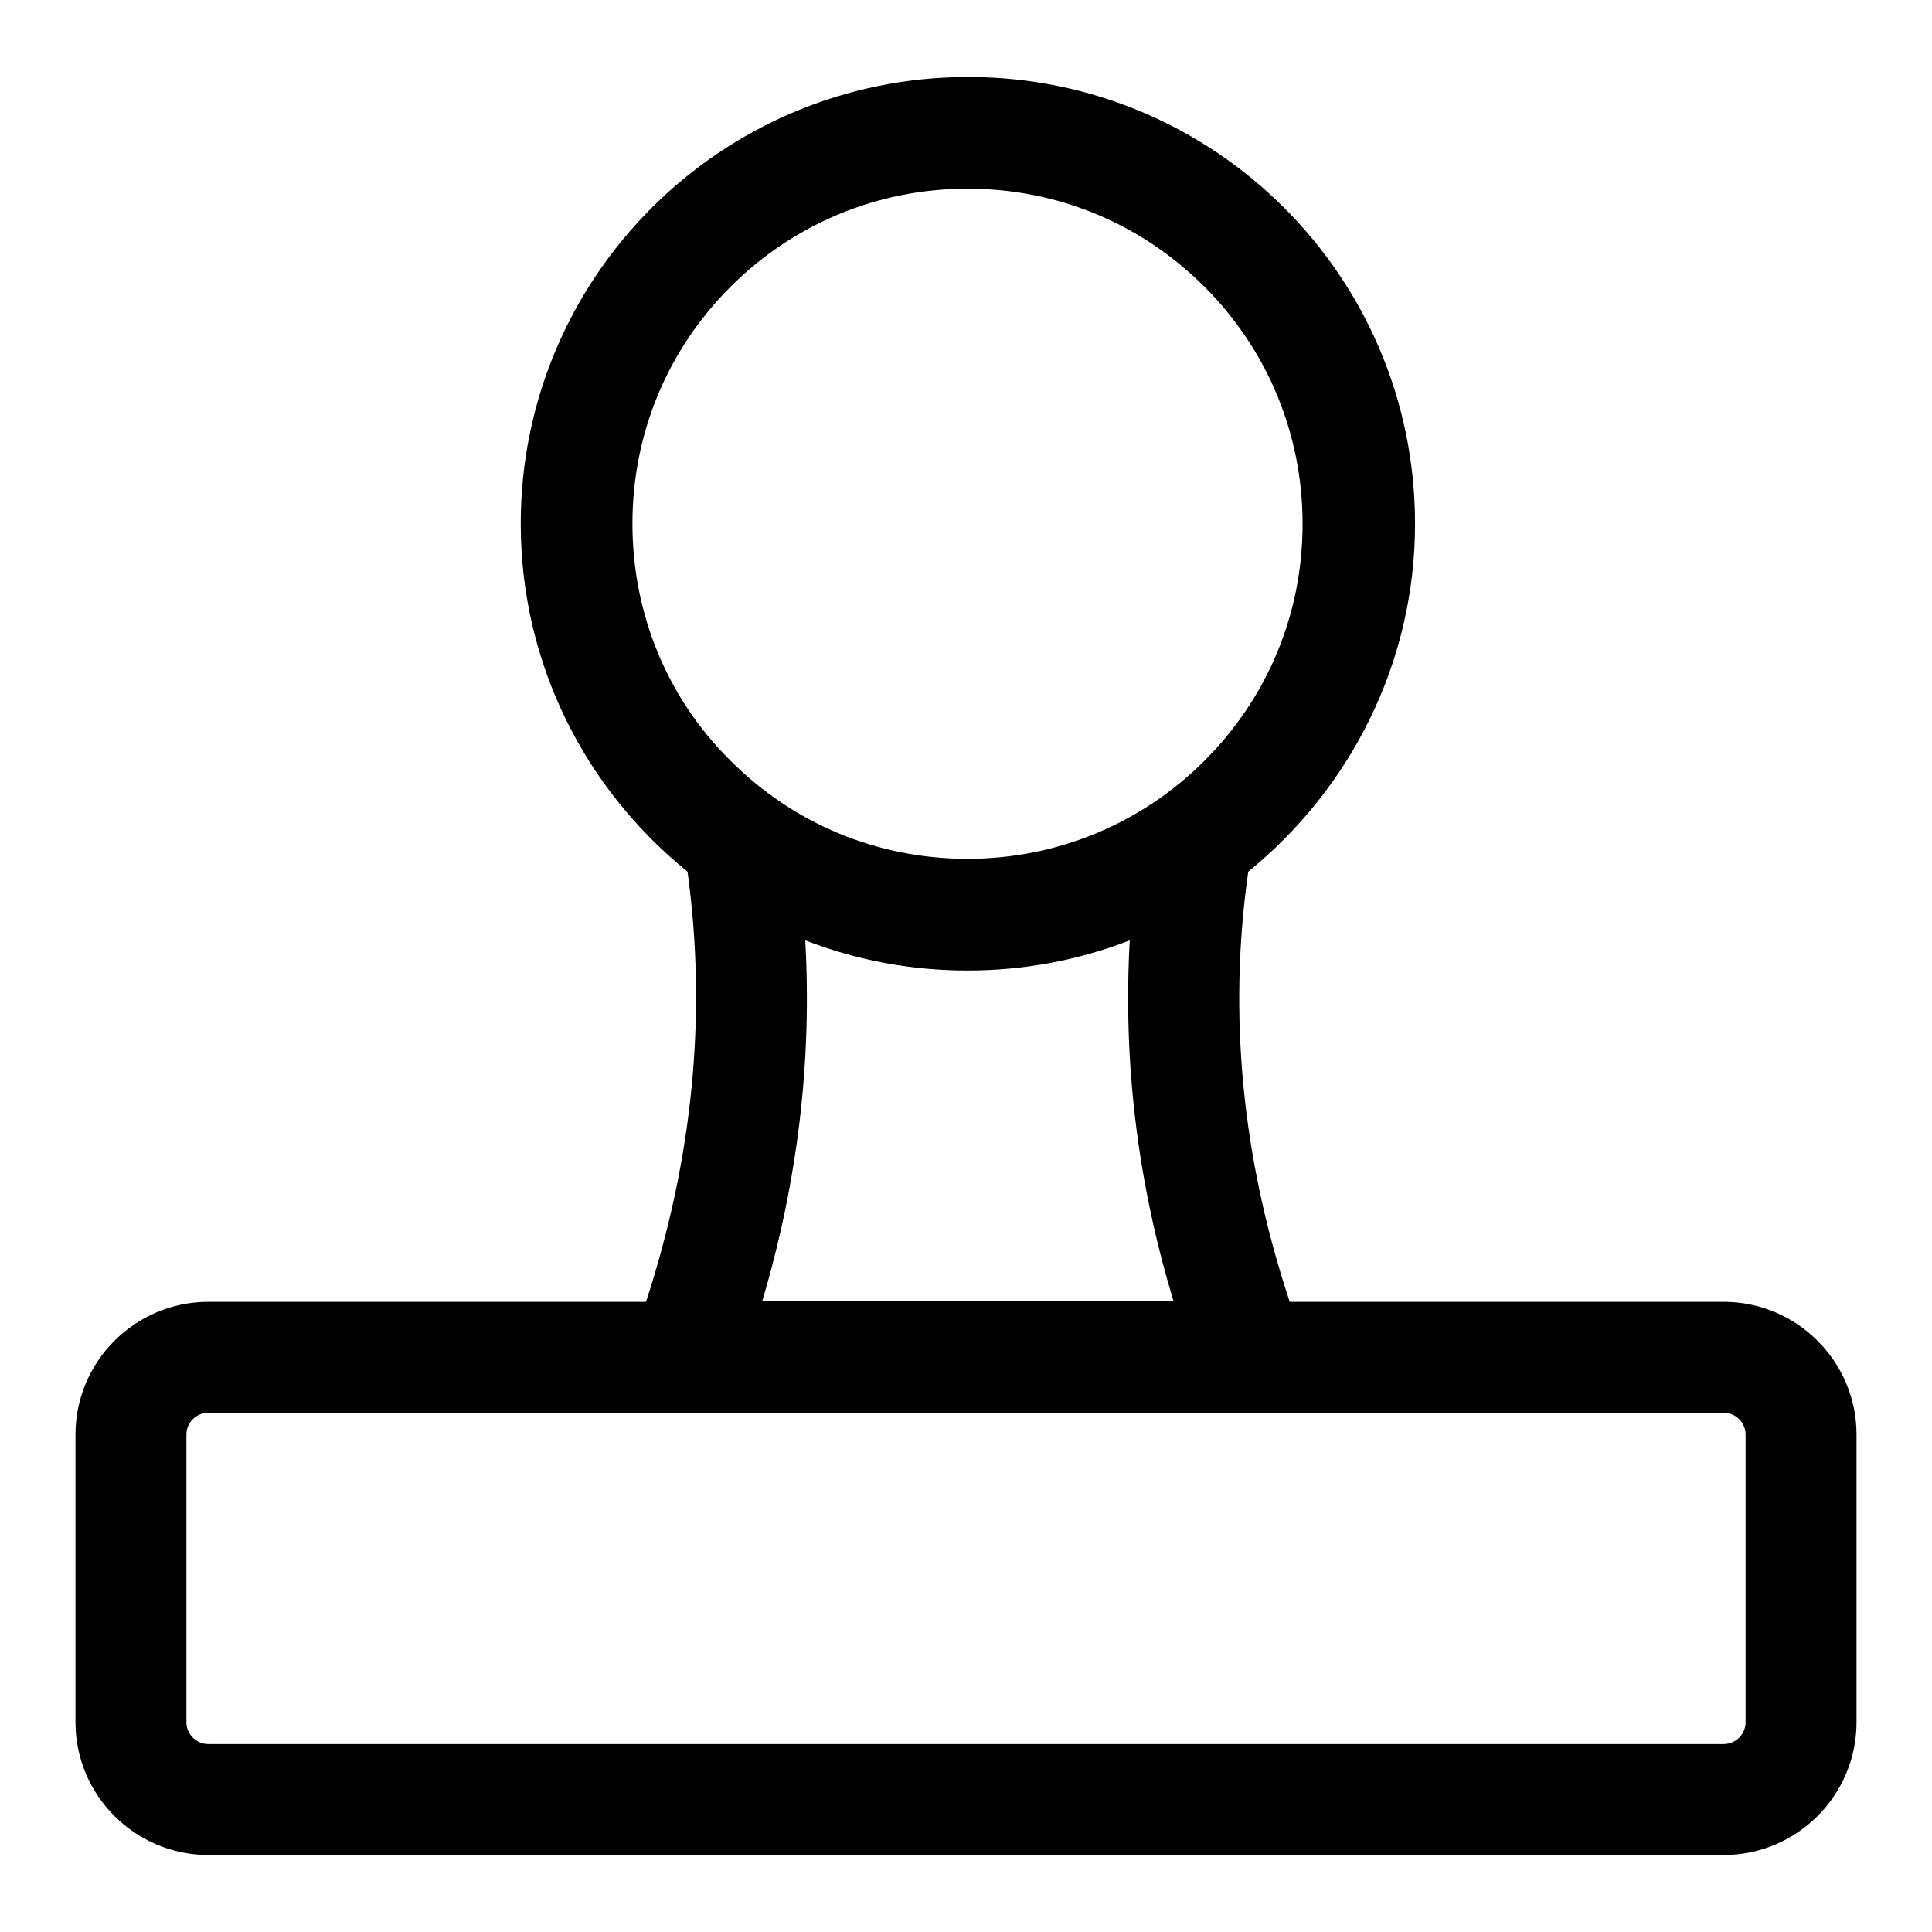 <?xml version="1.0" encoding="utf-8"?>
<!-- Svg Vector Icons : http://www.onlinewebfonts.com/icon -->
<!DOCTYPE svg PUBLIC "-//W3C//DTD SVG 1.1//EN" "http://www.w3.org/Graphics/SVG/1.1/DTD/svg11.dtd">
<svg version="1.1" xmlns="http://www.w3.org/2000/svg" xmlns:xlink="http://www.w3.org/1999/xlink" x="0px" y="0px" viewBox="0 0 256 256" enable-background="new 0 0 256 256" xml:space="preserve">
<g> <path fill="#000000" d="M228.4,172.5h-57.5c-6.3-18.9-8.2-38.1-5.5-57c13.4-10.9,22.1-27.5,22.1-46.1c0-32.7-26.5-59.2-59.2-59.2 C95.5,10.2,69,36.7,69,69.4c0,18.6,8.6,35.2,22.1,46.1c2.6,18.9,0.7,38-5.5,57H27.6c-9.7,0-17.6,7.9-17.6,17.6v38.1 c0,9.7,7.9,17.6,17.6,17.6h200.8c9.7,0,17.6-7.9,17.6-17.6v-38.1C246,180.4,238.1,172.5,228.4,172.5z M83.8,69.4 c0-11.9,4.6-23,13-31.4c8.4-8.4,19.6-13,31.4-13c11.9,0,23,4.6,31.4,13c8.4,8.4,13,19.6,13,31.4c0,11.9-4.6,23-13,31.4 c-8.4,8.4-19.6,13-31.4,13c-11.9,0-23-4.6-31.4-13C88.4,92.5,83.8,81.3,83.8,69.4z M106.7,124.6c6.7,2.6,13.9,4,21.5,4 c7.6,0,14.8-1.4,21.5-4c-0.9,16,1,32,5.8,47.8H101C105.7,156.6,107.6,140.6,106.7,124.6z M231.3,228.2c0,1.6-1.3,2.9-2.9,2.9H27.6 c-1.6,0-2.9-1.3-2.9-2.9v-38.1c0-1.6,1.3-2.9,2.9-2.9h200.8c1.6,0,2.9,1.3,2.9,2.9L231.3,228.2L231.3,228.2z"/></g>
</svg>